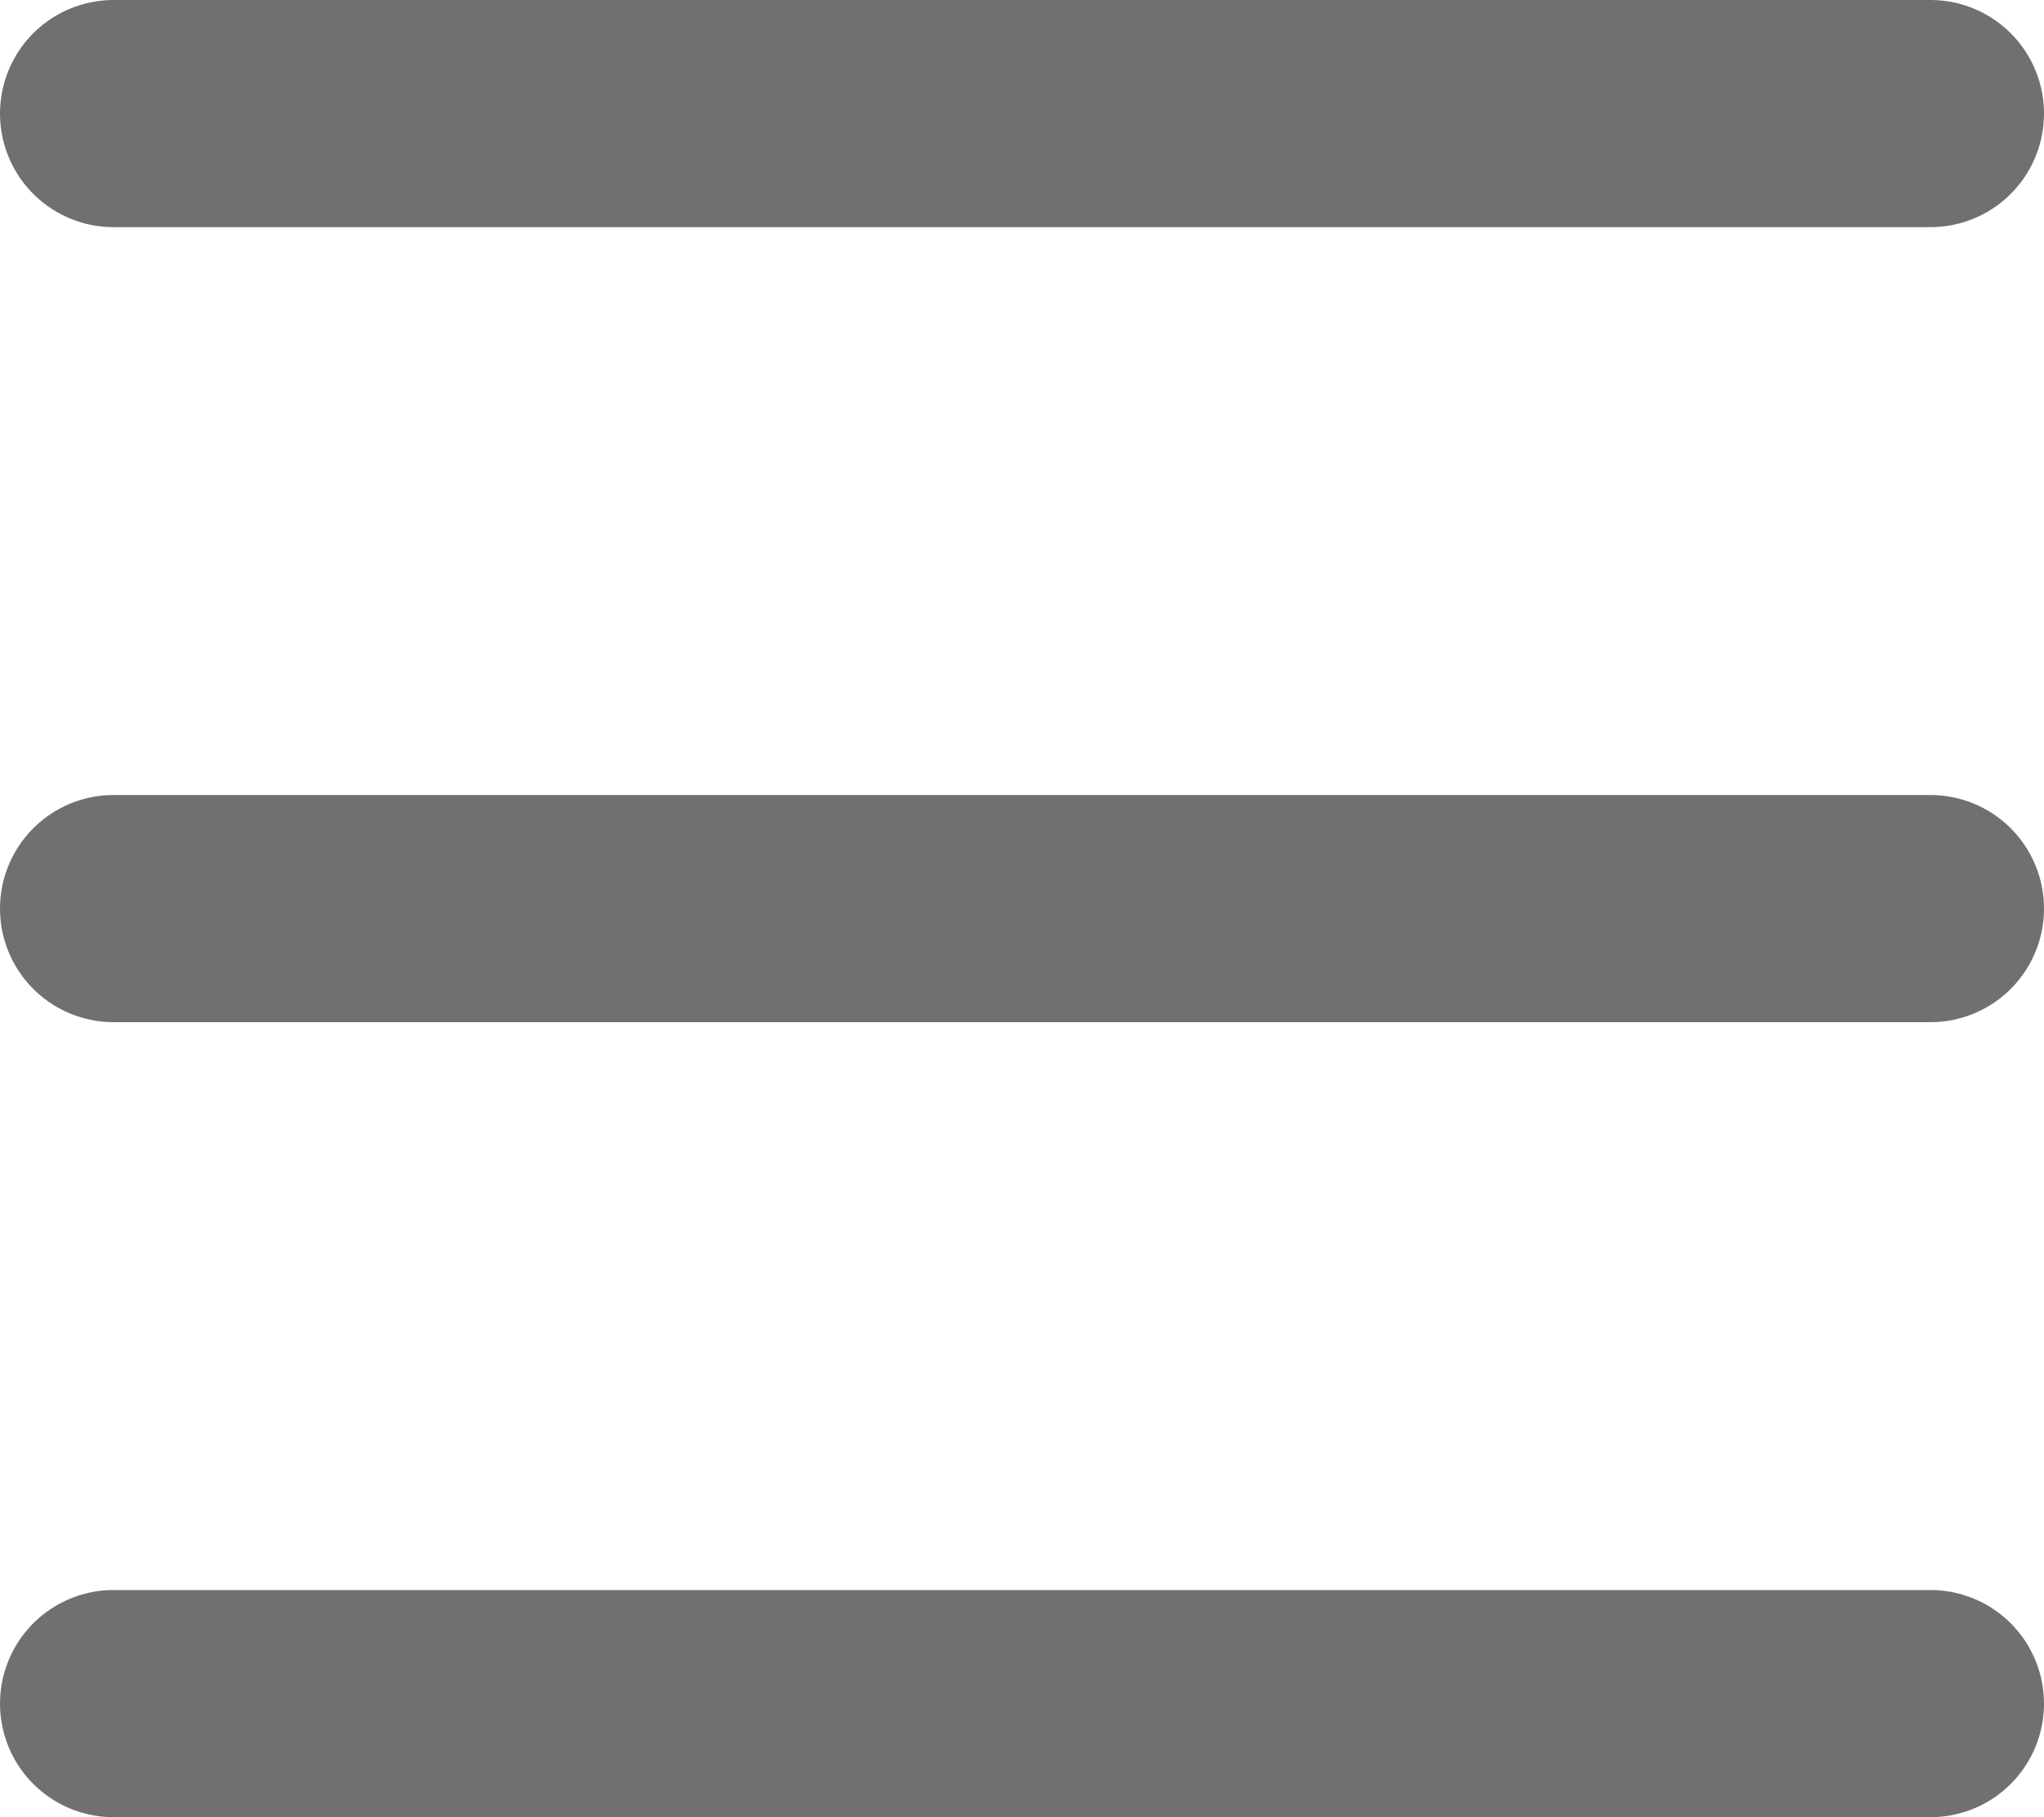 <svg xmlns="http://www.w3.org/2000/svg" width="18" height="16" viewBox="0 0 18 16"><g transform="translate(-1696.5 -163.5)"><path d="M0,0H16" transform="translate(1697.5 164.5)" fill="none" stroke="#707070" stroke-linecap="round" stroke-width="2"/><path d="M0,0H16" transform="translate(1697.5 171.5)" fill="none" stroke="#707070" stroke-linecap="round" stroke-width="2"/><path d="M0,0H16" transform="translate(1697.5 178.5)" fill="none" stroke="#707070" stroke-linecap="round" stroke-width="2"/></g></svg>